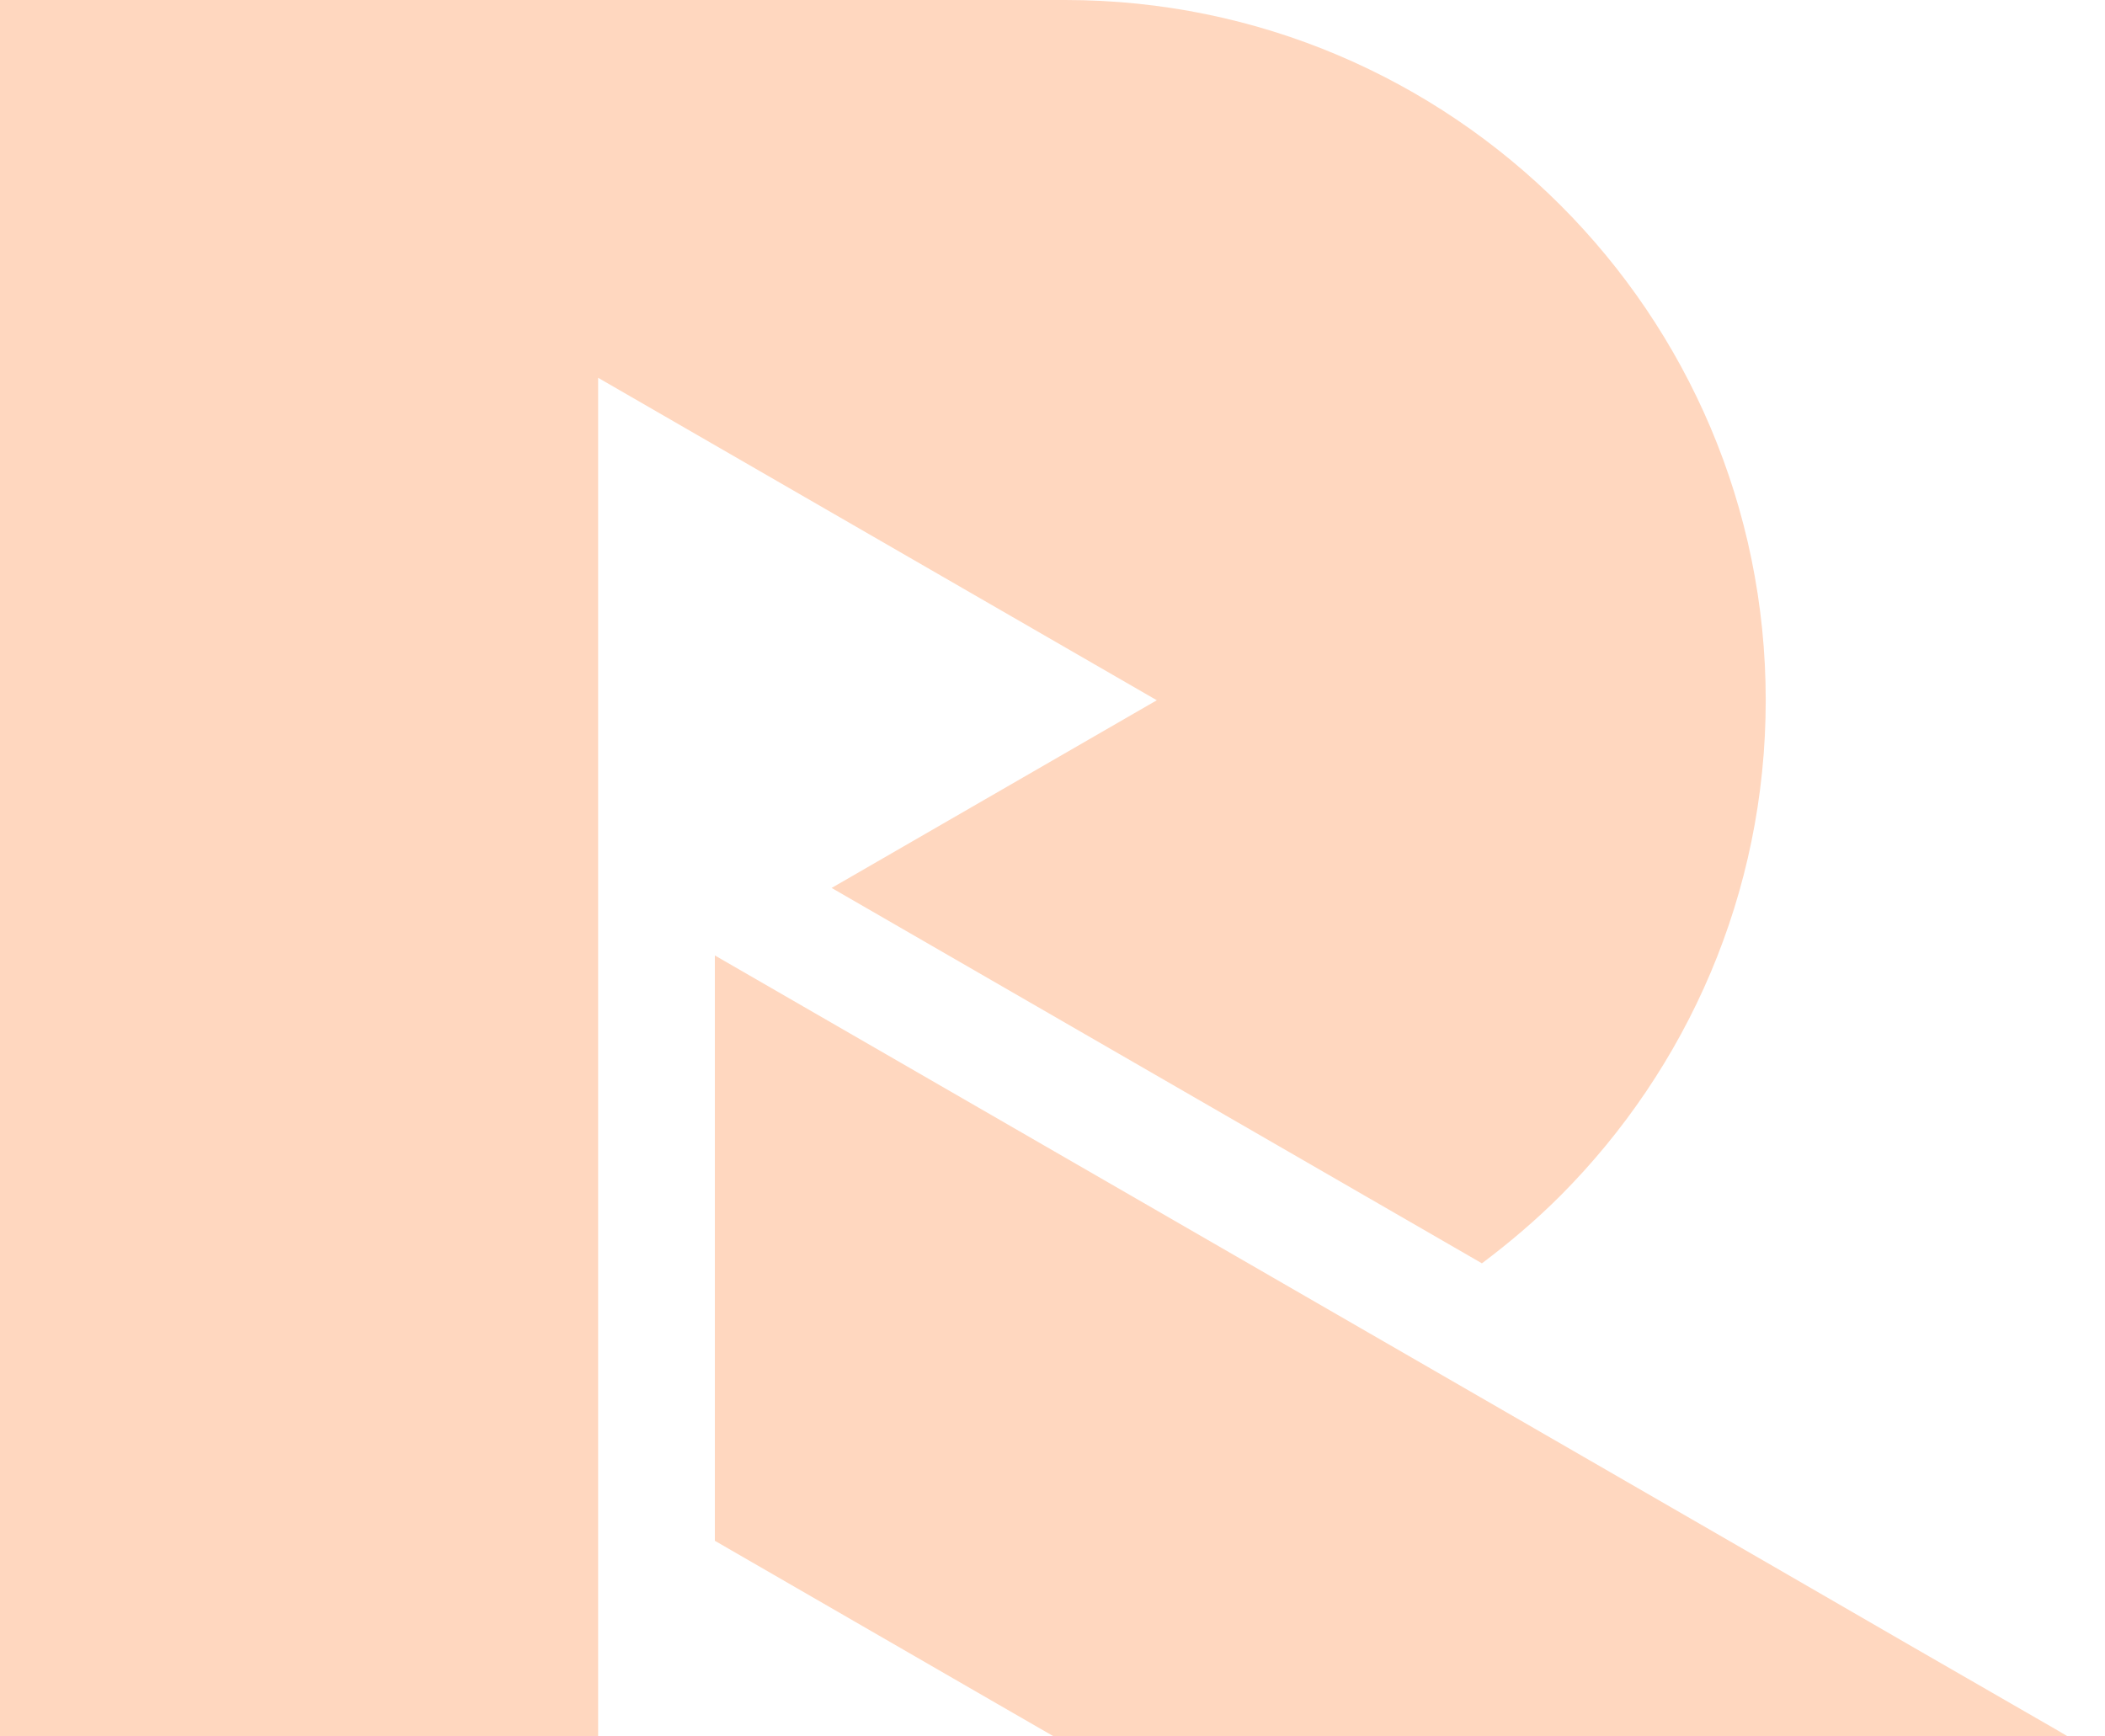 <svg width="40" height="33" viewBox="0 0 40 33" fill="none" xmlns="http://www.w3.org/2000/svg">
<path d="M33.553 13.308C33.553 16.981 32.059 20.306 29.654 22.721C29.186 23.189 28.688 23.612 28.16 24.009L15.803 16.875L21.982 13.308L11.366 7.18V33H0V0H20.241C27.587 0 33.553 5.962 33.553 13.308Z" fill="#FF6202" fill-opacity="0.25"/>
<path d="M39.294 33H20.024L18.933 32.371L13.584 29.282V18.158L25.987 25.317L26.651 25.7L33.719 29.78L36.285 31.264L39.053 32.859L39.294 33Z" fill="#FF6202" fill-opacity="0.25"/>
</svg>
